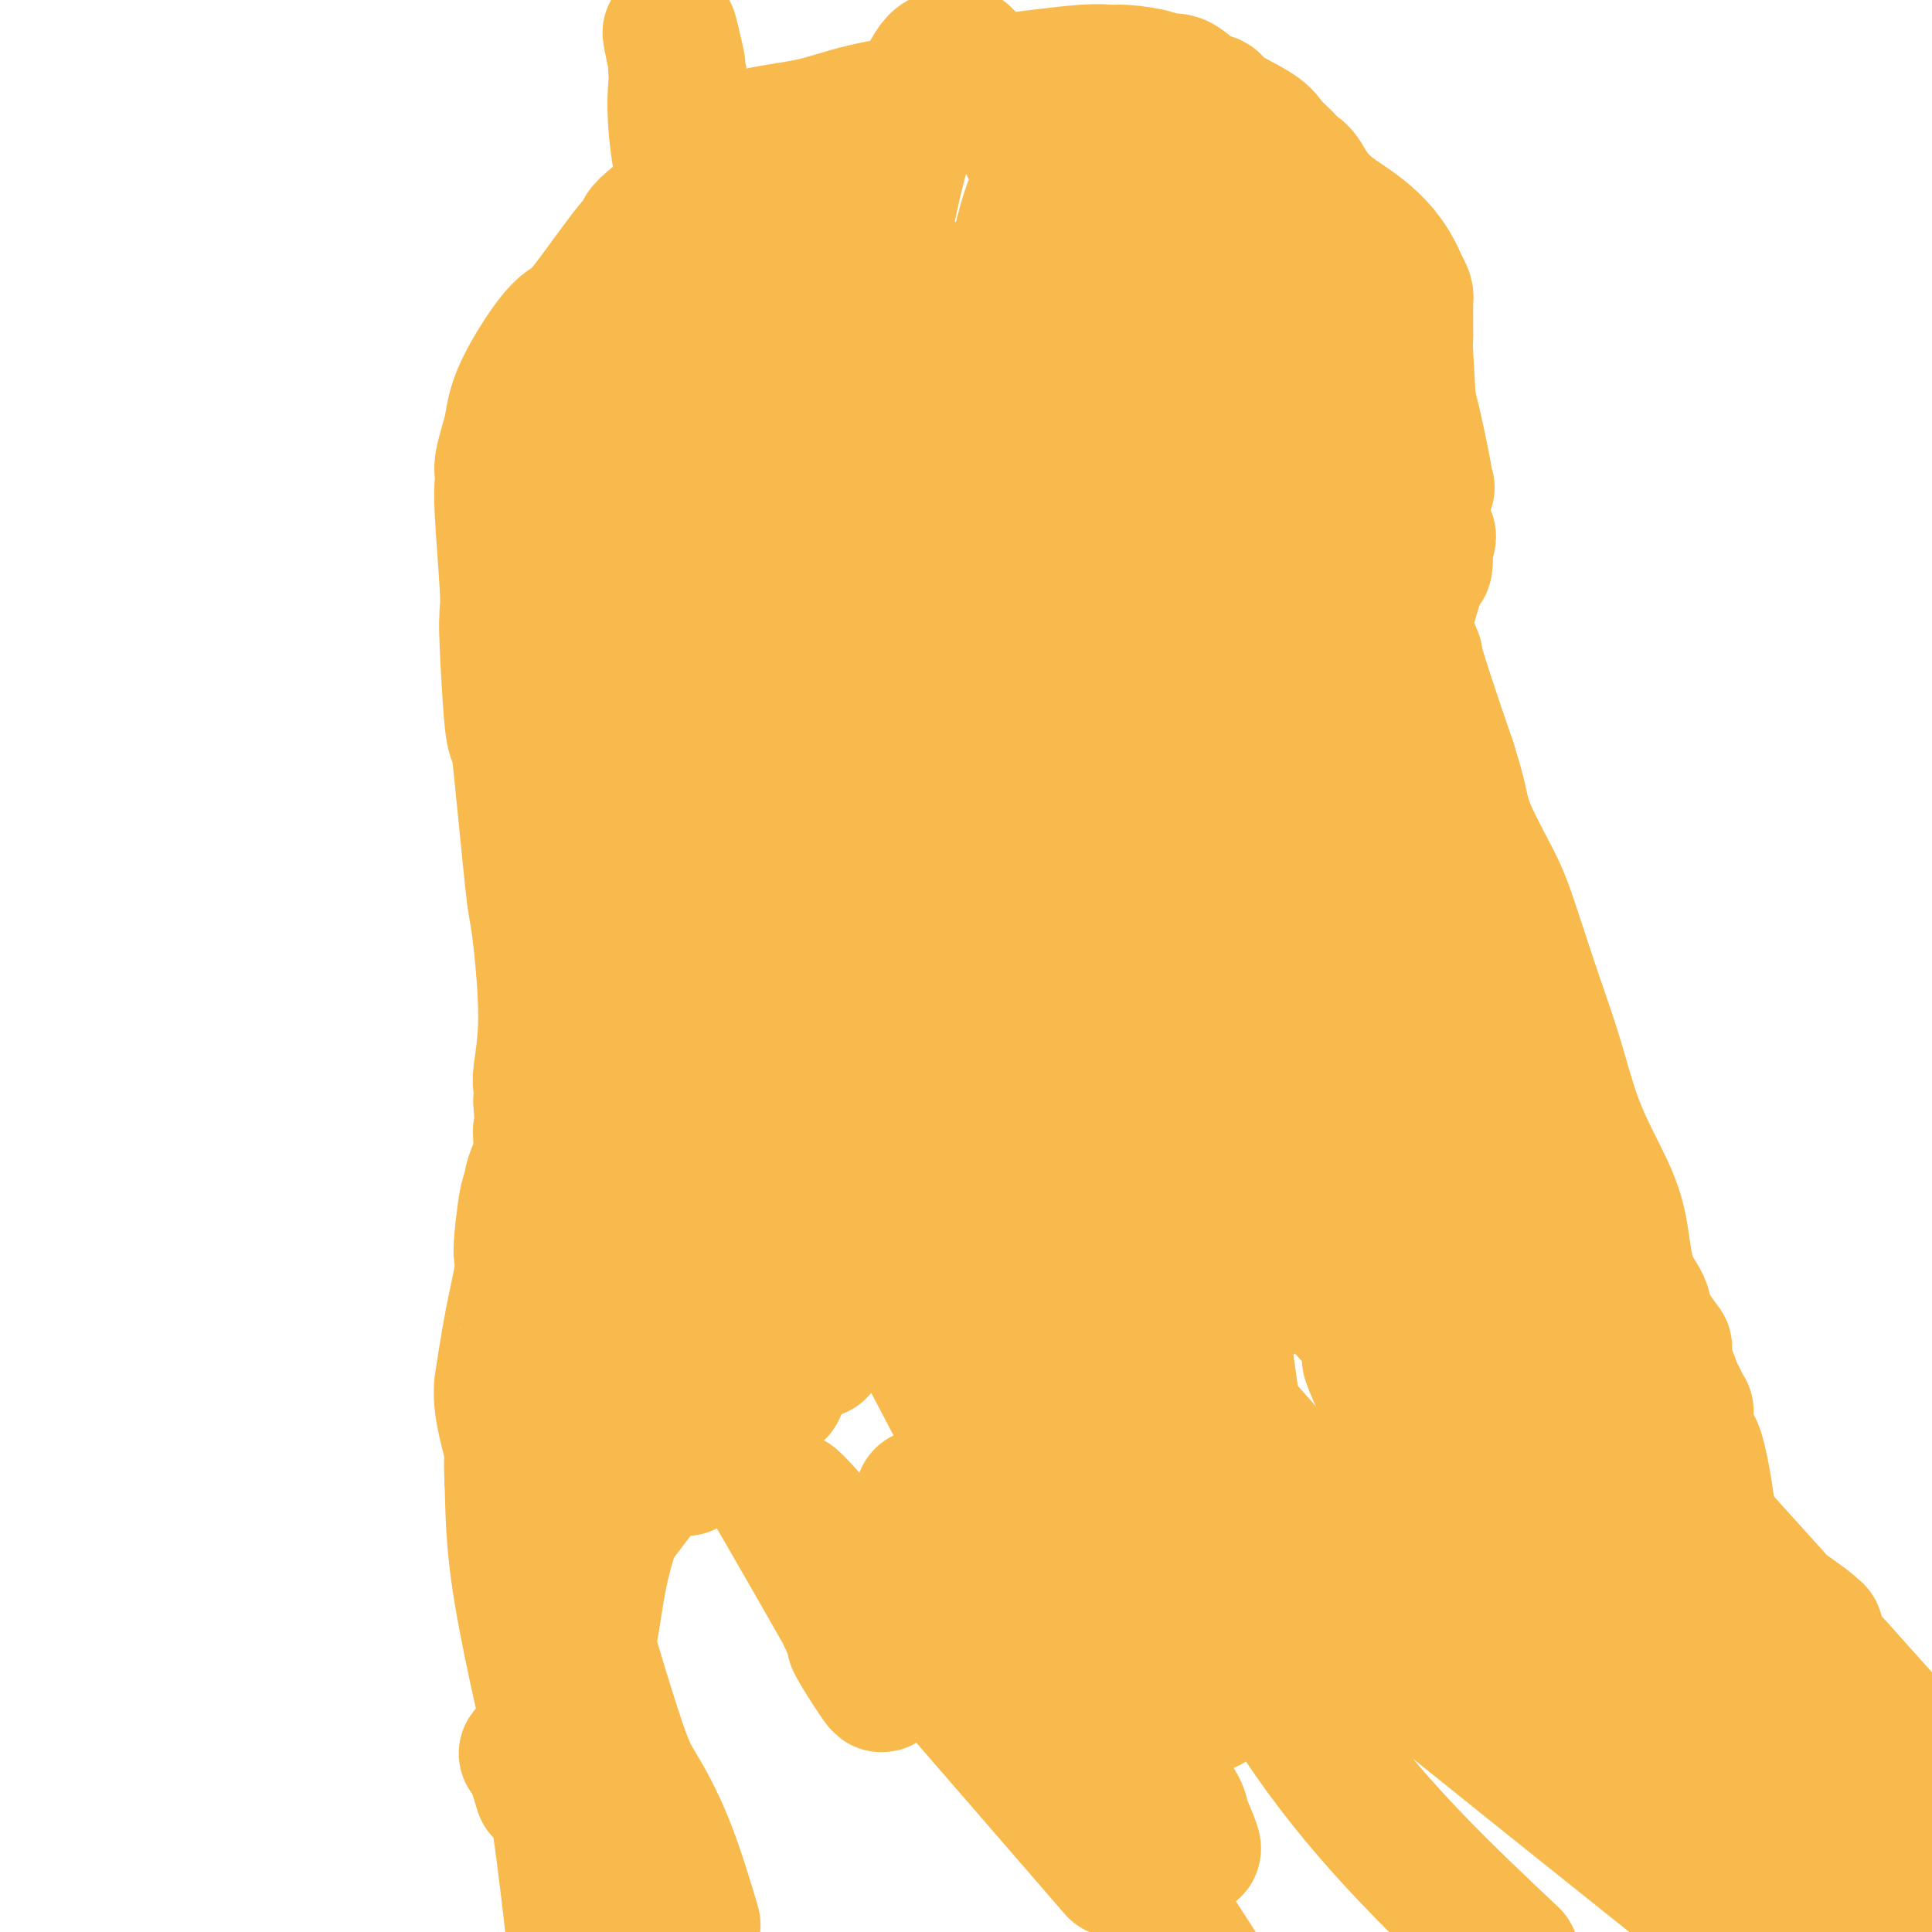<svg viewBox='0 0 400 400' version='1.1' xmlns='http://www.w3.org/2000/svg' xmlns:xlink='http://www.w3.org/1999/xlink'><g fill='none' stroke='#F8BA4D' stroke-width='28' stroke-linecap='round' stroke-linejoin='round'><path d='M381,397c0.222,-0.200 0.444,-0.400 1,0c0.556,0.400 1.444,1.400 2,2c0.556,0.600 0.778,0.800 1,1'/><path d='M390,399c0.079,0.236 0.158,0.472 0,0c-0.158,-0.472 -0.553,-1.652 -1,-2c-0.447,-0.348 -0.947,0.134 -1,0c-0.053,-0.134 0.341,-0.886 0,-2c-0.341,-1.114 -1.416,-2.589 -2,-3c-0.584,-0.411 -0.677,0.244 -1,0c-0.323,-0.244 -0.875,-1.386 -1,-2c-0.125,-0.614 0.178,-0.701 0,-1c-0.178,-0.299 -0.836,-0.811 -1,-1c-0.164,-0.189 0.167,-0.054 0,0c-0.167,0.054 -0.833,0.029 -1,0c-0.167,-0.029 0.165,-0.060 0,0c-0.165,0.060 -0.828,0.212 -1,0c-0.172,-0.212 0.146,-0.788 0,-1c-0.146,-0.212 -0.756,-0.061 -1,0c-0.244,0.061 -0.122,0.030 0,0'/><path d='M374,359c0.000,-0.113 0.000,-0.226 0,0c0.000,0.226 0.000,0.792 0,1c0.000,0.208 0.000,0.060 0,0c0.000,-0.060 0.000,-0.030 0,0'/><path d='M384,381c0.086,0.075 0.172,0.150 0,-2c-0.172,-2.150 -0.603,-6.525 -1,-9c-0.397,-2.475 -0.761,-3.051 -1,-4c-0.239,-0.949 -0.354,-2.271 -1,-4c-0.646,-1.729 -1.823,-3.864 -3,-6'/><path d='M378,356c-2.420,-5.742 -5.469,-7.598 -7,-9c-1.531,-1.402 -1.545,-2.349 -2,-3c-0.455,-0.651 -1.352,-1.005 -2,-2c-0.648,-0.995 -1.049,-2.631 -2,-4c-0.951,-1.369 -2.453,-2.472 -3,-3c-0.547,-0.528 -0.138,-0.483 -1,-2c-0.862,-1.517 -2.994,-4.597 -4,-7c-1.006,-2.403 -0.885,-4.129 -1,-4c-0.115,0.129 -0.464,2.112 -1,0c-0.536,-2.112 -1.258,-8.320 -2,-13c-0.742,-4.680 -1.506,-7.831 -2,-9c-0.494,-1.169 -0.720,-0.354 -1,-1c-0.280,-0.646 -0.614,-2.751 -1,-4c-0.386,-1.249 -0.825,-1.643 -1,-2c-0.175,-0.357 -0.088,-0.679 0,-1'/><path d='M348,292c-1.226,-5.262 0.207,-1.418 0,-1c-0.207,0.418 -2.056,-2.589 -3,-4c-0.944,-1.411 -0.985,-1.226 -1,-1c-0.015,0.226 -0.004,0.493 0,0c0.004,-0.493 0.002,-1.747 0,-3'/><path d='M344,283c-0.877,-1.925 -1.068,-2.239 -1,-3c0.068,-0.761 0.396,-1.971 0,-3c-0.396,-1.029 -1.514,-1.877 -2,-3c-0.486,-1.123 -0.338,-2.521 -1,-4c-0.662,-1.479 -2.133,-3.041 -3,-6c-0.867,-2.959 -1.131,-7.317 -2,-11c-0.869,-3.683 -2.343,-6.690 -4,-10c-1.657,-3.310 -3.497,-6.923 -5,-11c-1.503,-4.077 -2.668,-8.619 -4,-13c-1.332,-4.381 -2.829,-8.600 -4,-12c-1.171,-3.400 -2.015,-5.982 -3,-9c-0.985,-3.018 -2.112,-6.472 -3,-9c-0.888,-2.528 -1.537,-4.131 -3,-7c-1.463,-2.869 -3.740,-7.003 -5,-10c-1.260,-2.997 -1.503,-4.856 -2,-7c-0.497,-2.144 -1.249,-4.572 -2,-7'/><path d='M300,158c-8.267,-24.056 -6.936,-21.695 -7,-22c-0.064,-0.305 -1.524,-3.275 -2,-5c-0.476,-1.725 0.030,-2.206 0,-2c-0.030,0.206 -0.596,1.100 0,-2c0.596,-3.100 2.356,-10.194 3,-13c0.644,-2.806 0.173,-1.325 0,-1c-0.173,0.325 -0.046,-0.508 0,-1c0.046,-0.492 0.012,-0.645 0,-1c-0.012,-0.355 -0.003,-0.914 0,-1c0.003,-0.086 0.001,0.299 0,0c-0.001,-0.299 -0.000,-1.283 0,-2c0.000,-0.717 0.000,-1.167 0,-2c-0.000,-0.833 -0.000,-2.048 0,-3c0.000,-0.952 0.000,-1.641 0,-2c-0.000,-0.359 -0.000,-0.388 0,-1c0.000,-0.612 0.000,-1.806 0,-3'/><path d='M294,97c0.282,-5.100 -0.513,-0.851 -1,0c-0.487,0.851 -0.666,-1.696 -1,-7c-0.334,-5.304 -0.821,-13.365 -1,-17c-0.179,-3.635 -0.048,-2.844 0,-3c0.048,-0.156 0.014,-1.259 0,-2c-0.014,-0.741 -0.006,-1.118 0,-2c0.006,-0.882 0.012,-2.267 0,-3c-0.012,-0.733 -0.042,-0.813 0,-1c0.042,-0.187 0.155,-0.482 0,-1c-0.155,-0.518 -0.577,-1.259 -1,-2'/><path d='M290,59c-3.453,-8.878 -10.084,-12.073 -14,-15c-3.916,-2.927 -5.117,-5.587 -6,-7c-0.883,-1.413 -1.449,-1.579 -2,-2c-0.551,-0.421 -1.088,-1.097 -2,-2c-0.912,-0.903 -2.200,-2.032 -3,-3c-0.800,-0.968 -1.113,-1.773 -3,-3c-1.887,-1.227 -5.350,-2.874 -7,-4c-1.650,-1.126 -1.488,-1.730 -2,-2c-0.512,-0.270 -1.699,-0.206 -3,-1c-1.301,-0.794 -2.718,-2.447 -4,-3c-1.282,-0.553 -2.430,-0.006 -3,0c-0.570,0.006 -0.562,-0.529 -2,-1c-1.438,-0.471 -4.324,-0.879 -6,-1c-1.676,-0.121 -2.144,0.044 -3,0c-0.856,-0.044 -2.102,-0.298 -6,0c-3.898,0.298 -10.449,1.149 -17,2'/><path d='M207,17c-8.182,0.540 -10.136,1.890 -14,3c-3.864,1.110 -9.636,1.981 -14,3c-4.364,1.019 -7.318,2.188 -11,3c-3.682,0.812 -8.090,1.269 -11,2c-2.910,0.731 -4.322,1.735 -5,2c-0.678,0.265 -0.622,-0.210 -1,0c-0.378,0.210 -1.189,1.105 -2,2'/><path d='M149,32c-8.710,2.365 -1.485,0.777 -2,3c-0.515,2.223 -8.770,8.258 -12,11c-3.230,2.742 -1.435,2.191 -1,2c0.435,-0.191 -0.489,-0.024 -3,3c-2.511,3.024 -6.609,8.903 -9,12c-2.391,3.097 -3.074,3.412 -4,4c-0.926,0.588 -2.094,1.449 -4,4c-1.906,2.551 -4.549,6.791 -6,10c-1.451,3.209 -1.709,5.387 -2,7c-0.291,1.613 -0.615,2.662 -1,4c-0.385,1.338 -0.832,2.966 -1,4c-0.168,1.034 -0.059,1.473 0,2c0.059,0.527 0.067,1.141 0,2c-0.067,0.859 -0.210,1.962 0,6c0.210,4.038 0.774,11.011 1,15c0.226,3.989 0.113,4.995 0,6'/><path d='M105,127c0.167,5.251 0.085,2.879 0,2c-0.085,-0.879 -0.174,-0.266 0,4c0.174,4.266 0.610,12.184 1,16c0.390,3.816 0.734,3.529 1,4c0.266,0.471 0.454,1.699 1,7c0.546,5.301 1.449,14.674 2,20c0.551,5.326 0.750,6.606 1,8c0.250,1.394 0.550,2.904 1,7c0.450,4.096 1.048,10.778 1,16c-0.048,5.222 -0.744,8.983 -1,11c-0.256,2.017 -0.073,2.291 0,3c0.073,0.709 0.037,1.855 0,3'/><path d='M112,228c1.071,17.081 0.249,9.283 0,7c-0.249,-2.283 0.074,0.947 0,3c-0.074,2.053 -0.545,2.928 -1,4c-0.455,1.072 -0.893,2.341 -1,3c-0.107,0.659 0.116,0.707 0,1c-0.116,0.293 -0.573,0.832 -1,3c-0.427,2.168 -0.826,5.964 -1,8c-0.174,2.036 -0.123,2.311 0,3c0.123,0.689 0.318,1.792 0,4c-0.318,2.208 -1.150,5.521 -2,10c-0.850,4.479 -1.720,10.125 -2,12c-0.280,1.875 0.030,-0.023 0,0c-0.030,0.023 -0.400,1.965 0,5c0.400,3.035 1.569,7.163 2,9c0.431,1.837 0.123,1.382 0,2c-0.123,0.618 -0.062,2.309 0,4'/><path d='M106,306c0.290,6.319 0.014,12.116 2,24c1.986,11.884 6.233,29.856 9,41c2.767,11.144 4.053,15.462 5,19c0.947,3.538 1.556,6.297 2,8c0.444,1.703 0.722,2.352 1,3'/><path d='M112,370c0.195,0.649 0.391,1.298 0,0c-0.391,-1.298 -1.367,-4.544 -2,-6c-0.633,-1.456 -0.922,-1.122 -1,-1c-0.078,0.122 0.056,0.033 1,-1c0.944,-1.033 2.698,-3.009 5,10c2.302,13.009 5.151,41.005 8,69'/><path d='M143,397c0.405,1.368 0.810,2.736 0,0c-0.810,-2.736 -2.837,-9.576 -5,-15c-2.163,-5.424 -4.464,-9.433 -6,-12c-1.536,-2.567 -2.306,-3.693 -5,-12c-2.694,-8.307 -7.310,-23.793 -9,-30c-1.690,-6.207 -0.453,-3.133 0,-2c0.453,1.133 0.123,0.324 0,0c-0.123,-0.324 -0.037,-0.164 0,0c0.037,0.164 0.027,0.332 0,0c-0.027,-0.332 -0.070,-1.164 0,-1c0.070,0.164 0.253,1.323 4,-3c3.747,-4.323 11.057,-14.128 14,-18c2.943,-3.872 1.518,-1.811 1,-1c-0.518,0.811 -0.128,0.372 0,0c0.128,-0.372 -0.004,-0.677 0,-1c0.004,-0.323 0.144,-0.664 0,-1c-0.144,-0.336 -0.572,-0.668 -1,-1'/><path d='M136,300c2.731,-4.426 0.560,-1.492 0,-1c-0.560,0.492 0.491,-1.459 -1,1c-1.491,2.459 -5.523,9.327 -8,16c-2.477,6.673 -3.400,13.152 -4,17c-0.600,3.848 -0.876,5.067 -1,6c-0.124,0.933 -0.096,1.582 0,0c0.096,-1.582 0.261,-5.393 0,0c-0.261,5.393 -0.948,19.991 0,-8c0.948,-27.991 3.532,-98.571 5,-129c1.468,-30.429 1.819,-20.707 2,-23c0.181,-2.293 0.192,-16.601 1,-30c0.808,-13.399 2.412,-25.891 3,-31c0.588,-5.109 0.158,-2.837 0,-2c-0.158,0.837 -0.045,0.239 0,0c0.045,-0.239 0.023,-0.120 0,0'/><path d='M133,116c1.753,-35.040 0.635,-11.139 0,3c-0.635,14.139 -0.787,18.517 -1,25c-0.213,6.483 -0.488,15.072 0,21c0.488,5.928 1.737,9.197 3,14c1.263,4.803 2.538,11.142 3,14c0.462,2.858 0.110,2.236 0,2c-0.110,-0.236 0.023,-0.085 0,0c-0.023,0.085 -0.201,0.106 0,-7c0.201,-7.106 0.782,-21.337 1,-28c0.218,-6.663 0.072,-5.756 0,-5c-0.072,0.756 -0.070,1.363 0,-5c0.070,-6.363 0.206,-19.694 0,-28c-0.206,-8.306 -0.756,-11.587 -1,-13c-0.244,-1.413 -0.181,-0.957 0,-2c0.181,-1.043 0.480,-3.584 1,-6c0.520,-2.416 1.260,-4.708 2,-7'/><path d='M141,94c0.702,-2.815 0.959,-2.352 1,-2c0.041,0.352 -0.132,0.591 0,0c0.132,-0.591 0.568,-2.014 1,-3c0.432,-0.986 0.859,-1.534 1,-2c0.141,-0.466 -0.005,-0.849 0,-1c0.005,-0.151 0.162,-0.070 0,0c-0.162,0.070 -0.641,0.129 -1,0c-0.359,-0.129 -0.597,-0.445 -2,0c-1.403,0.445 -3.970,1.652 -6,3c-2.030,1.348 -3.524,2.835 -4,3c-0.476,0.165 0.064,-0.994 -1,1c-1.064,1.994 -3.733,7.141 -5,10c-1.267,2.859 -1.134,3.429 -1,4'/><path d='M124,107c-1.255,2.448 -0.892,1.068 -1,1c-0.108,-0.068 -0.687,1.176 1,0c1.687,-1.176 5.640,-4.771 11,-10c5.360,-5.229 12.127,-12.092 17,-18c4.873,-5.908 7.850,-10.860 10,-14c2.150,-3.140 3.471,-4.469 4,-5c0.529,-0.531 0.264,-0.266 0,0'/><path d='M166,61c6.724,-7.160 2.533,-2.059 1,-1c-1.533,1.059 -0.409,-1.922 0,-3c0.409,-1.078 0.104,-0.251 0,0c-0.104,0.251 -0.005,-0.074 -1,0c-0.995,0.074 -3.082,0.549 -4,1c-0.918,0.451 -0.667,0.880 -1,1c-0.333,0.120 -1.249,-0.067 -2,0c-0.751,0.067 -1.338,0.388 -2,1c-0.662,0.612 -1.400,1.516 -2,2c-0.600,0.484 -1.064,0.550 -1,1c0.064,0.450 0.655,1.285 1,2c0.345,0.715 0.443,1.310 2,1c1.557,-0.310 4.572,-1.526 8,-8c3.428,-6.474 7.269,-18.204 9,-23c1.731,-4.796 1.352,-2.656 1,-2c-0.352,0.656 -0.676,-0.172 -1,-1'/><path d='M174,32c1.491,-4.344 0.719,-2.203 -1,-2c-1.719,0.203 -4.385,-1.530 -11,3c-6.615,4.530 -17.180,15.324 -22,22c-4.820,6.676 -3.897,9.234 -3,11c0.897,1.766 1.767,2.739 2,4c0.233,1.261 -0.171,2.810 0,4c0.171,1.190 0.918,2.022 1,3c0.082,0.978 -0.499,2.104 1,4c1.499,1.896 5.079,4.564 8,6c2.921,1.436 5.184,1.642 9,-1c3.816,-2.642 9.186,-8.131 12,-12c2.814,-3.869 3.072,-6.117 3,-8c-0.072,-1.883 -0.473,-3.402 -1,-4c-0.527,-0.598 -1.180,-0.276 -1,-1c0.180,-0.724 1.194,-2.492 0,-1c-1.194,1.492 -4.597,6.246 -8,11'/><path d='M163,71c-2.788,6.797 -5.259,19.291 -7,25c-1.741,5.709 -2.754,4.635 3,10c5.754,5.365 18.274,17.170 25,22c6.726,4.830 7.659,2.686 11,4c3.341,1.314 9.090,6.086 16,-10c6.910,-16.086 14.983,-53.031 18,-69c3.017,-15.969 0.980,-10.962 0,-10c-0.980,0.962 -0.904,-2.119 -1,-4c-0.096,-1.881 -0.364,-2.560 -2,-3c-1.636,-0.440 -4.640,-0.640 -6,-1c-1.360,-0.360 -1.075,-0.879 -2,0c-0.925,0.879 -3.060,3.155 -5,9c-1.940,5.845 -3.685,15.257 -4,20c-0.315,4.743 0.800,4.815 3,6c2.200,1.185 5.486,3.481 8,5c2.514,1.519 4.257,2.259 6,3'/><path d='M226,78c2.413,1.305 1.444,0.567 2,-1c0.556,-1.567 2.636,-3.964 3,-7c0.364,-3.036 -0.988,-6.712 -3,-9c-2.012,-2.288 -4.686,-3.189 -7,-4c-2.314,-0.811 -4.270,-1.532 -9,2c-4.730,3.532 -12.236,11.317 -17,16c-4.764,4.683 -6.786,6.266 -7,9c-0.214,2.734 1.378,6.621 5,13c3.622,6.379 9.272,15.249 13,20c3.728,4.751 5.533,5.383 7,6c1.467,0.617 2.594,1.219 5,-6c2.406,-7.219 6.089,-22.260 6,-38c-0.089,-15.740 -3.952,-32.178 -9,-44c-5.048,-11.822 -11.282,-19.029 -14,-22c-2.718,-2.971 -1.919,-1.706 -2,-1c-0.081,0.706 -1.040,0.853 -2,1'/><path d='M197,13c-1.424,-0.894 -2.985,-3.130 -7,8c-4.015,11.130 -10.485,35.627 -8,53c2.485,17.373 13.925,27.623 21,35c7.075,7.377 9.783,11.881 12,14c2.217,2.119 3.941,1.851 5,2c1.059,0.149 1.451,0.713 2,1c0.549,0.287 1.255,0.297 4,-1c2.745,-1.297 7.527,-3.901 8,-15c0.473,-11.099 -3.365,-30.693 -7,-40c-3.635,-9.307 -7.069,-8.326 -9,-8c-1.931,0.326 -2.361,-0.005 -3,0c-0.639,0.005 -1.489,0.344 -2,0c-0.511,-0.344 -0.683,-1.370 -2,4c-1.317,5.370 -3.778,17.138 -2,28c1.778,10.862 7.794,20.818 11,25c3.206,4.182 3.603,2.591 4,1'/><path d='M224,120c1.881,1.457 4.584,4.599 1,-6c-3.584,-10.599 -13.453,-34.941 -21,-46c-7.547,-11.059 -12.771,-8.837 -15,-8c-2.229,0.837 -1.464,0.290 -2,1c-0.536,0.710 -2.373,2.678 -5,7c-2.627,4.322 -6.044,10.996 -8,14c-1.956,3.004 -2.451,2.336 -2,4c0.451,1.664 1.850,5.661 11,13c9.150,7.339 26.053,18.019 33,22c6.947,3.981 3.940,1.261 3,-1c-0.940,-2.261 0.187,-4.064 -1,-8c-1.187,-3.936 -4.688,-10.005 -6,-13c-1.312,-2.995 -0.434,-2.916 0,-3c0.434,-0.084 0.425,-0.330 0,-1c-0.425,-0.670 -1.264,-1.763 0,-1c1.264,0.763 4.632,3.381 8,6'/><path d='M220,100c3.510,1.649 8.283,3.771 12,5c3.717,1.229 6.376,1.565 10,-1c3.624,-2.565 8.211,-8.032 10,-13c1.789,-4.968 0.779,-9.435 0,-13c-0.779,-3.565 -1.326,-6.226 -2,-8c-0.674,-1.774 -1.476,-2.661 -2,-3c-0.524,-0.339 -0.769,-0.129 -1,-1c-0.231,-0.871 -0.448,-2.823 -1,-5c-0.552,-2.177 -1.440,-4.578 -2,-6c-0.560,-1.422 -0.792,-1.866 -1,-2c-0.208,-0.134 -0.393,0.043 0,0c0.393,-0.043 1.365,-0.304 3,1c1.635,1.304 3.933,4.174 4,5c0.067,0.826 -2.097,-0.393 3,5c5.097,5.393 17.456,17.398 25,24c7.544,6.602 10.272,7.801 13,9'/><path d='M291,97c7.677,6.824 3.369,2.884 2,2c-1.369,-0.884 0.201,1.288 1,2c0.799,0.712 0.826,-0.036 1,0c0.174,0.036 0.494,0.857 0,-2c-0.494,-2.857 -1.804,-9.393 -3,-14c-1.196,-4.607 -2.280,-7.284 -3,-9c-0.720,-1.716 -1.075,-2.470 -3,-4c-1.925,-1.530 -5.418,-3.836 -7,-5c-1.582,-1.164 -1.252,-1.187 -2,-1c-0.748,0.187 -2.573,0.585 -4,1c-1.427,0.415 -2.454,0.847 -3,1c-0.546,0.153 -0.610,0.027 -1,0c-0.390,-0.027 -1.104,0.044 -1,2c0.104,1.956 1.028,5.796 3,9c1.972,3.204 4.992,5.773 7,6c2.008,0.227 3.004,-1.886 4,-4'/><path d='M282,81c1.075,-2.896 1.763,-8.136 -4,-16c-5.763,-7.864 -17.975,-18.351 -24,-23c-6.025,-4.649 -5.862,-3.461 -6,-3c-0.138,0.461 -0.575,0.196 -1,0c-0.425,-0.196 -0.837,-0.322 -1,0c-0.163,0.322 -0.075,1.093 0,3c0.075,1.907 0.139,4.949 4,12c3.861,7.051 11.518,18.112 19,28c7.482,9.888 14.787,18.602 19,24c4.213,5.398 5.332,7.479 6,9c0.668,1.521 0.885,2.483 1,2c0.115,-0.483 0.127,-2.411 0,-3c-0.127,-0.589 -0.395,0.162 0,-1c0.395,-1.162 1.452,-4.236 0,1c-1.452,5.236 -5.415,18.782 -9,29c-3.585,10.218 -6.793,17.109 -10,24'/><path d='M276,167c-2.881,11.558 -1.082,14.452 0,18c1.082,3.548 1.447,7.749 2,9c0.553,1.251 1.294,-0.450 2,0c0.706,0.450 1.376,3.050 -3,-14c-4.376,-17.050 -13.797,-53.751 -19,-72c-5.203,-18.249 -6.187,-18.047 -7,-19c-0.813,-0.953 -1.453,-3.061 -2,-4c-0.547,-0.939 -1.000,-0.710 -1,-1c-0.000,-0.290 0.453,-1.101 0,-1c-0.453,0.101 -1.811,1.112 -2,1c-0.189,-0.112 0.790,-1.349 0,3c-0.790,4.349 -3.350,14.284 3,35c6.350,20.716 21.609,52.212 29,66c7.391,13.788 6.913,9.866 8,9c1.087,-0.866 3.739,1.324 5,2c1.261,0.676 1.130,-0.162 1,-1'/><path d='M292,198c1.002,-3.837 0.506,-13.930 0,-20c-0.506,-6.070 -1.023,-8.115 -4,-11c-2.977,-2.885 -8.413,-6.608 -11,-8c-2.587,-1.392 -2.325,-0.453 -2,-1c0.325,-0.547 0.715,-2.580 -2,3c-2.715,5.580 -8.533,18.772 -1,50c7.533,31.228 28.418,80.491 41,108c12.582,27.509 16.862,33.264 18,35c1.138,1.736 -0.865,-0.545 1,3c1.865,3.545 7.596,12.918 -2,-5c-9.596,-17.918 -34.521,-63.127 -48,-100c-13.479,-36.873 -15.512,-65.411 -18,-80c-2.488,-14.589 -5.430,-15.230 -7,-16c-1.570,-0.770 -1.769,-1.669 -2,-2c-0.231,-0.331 -0.495,-0.095 -1,0c-0.505,0.095 -1.253,0.047 -2,0'/><path d='M252,154c-0.171,6.862 1.901,25.018 7,42c5.099,16.982 13.226,32.792 17,40c3.774,7.208 3.197,5.816 3,5c-0.197,-0.816 -0.013,-1.055 1,1c1.013,2.055 2.854,6.404 -1,-2c-3.854,-8.404 -13.404,-29.562 -19,-46c-5.596,-16.438 -7.238,-28.158 -9,-36c-1.762,-7.842 -3.643,-11.806 -4,-12c-0.357,-0.194 0.809,3.383 -1,1c-1.809,-2.383 -6.595,-10.725 -5,18c1.595,28.725 9.571,94.516 14,125c4.429,30.484 5.311,25.660 6,25c0.689,-0.660 1.185,2.844 1,3c-0.185,0.156 -1.050,-3.035 0,0c1.050,3.035 4.014,12.296 -2,-1c-6.014,-13.296 -21.007,-49.148 -36,-85'/><path d='M224,232c-9.563,-24.508 -14.470,-42.777 -18,-53c-3.530,-10.223 -5.683,-12.401 -7,-14c-1.317,-1.599 -1.799,-2.619 -2,-3c-0.201,-0.381 -0.122,-0.122 0,0c0.122,0.122 0.288,0.107 0,1c-0.288,0.893 -1.029,2.693 -1,15c0.029,12.307 0.829,35.120 6,58c5.171,22.880 14.714,45.828 19,55c4.286,9.172 3.314,4.569 3,3c-0.314,-1.569 0.031,-0.102 -1,-2c-1.031,-1.898 -3.438,-7.159 -5,-28c-1.562,-20.841 -2.278,-57.261 -3,-74c-0.722,-16.739 -1.451,-13.796 -2,-13c-0.549,0.796 -0.917,-0.555 -1,-1c-0.083,-0.445 0.119,0.016 0,0c-0.119,-0.016 -0.560,-0.508 -1,-1'/><path d='M211,175c-0.587,-2.338 -0.054,-0.684 0,0c0.054,0.684 -0.372,0.397 -1,0c-0.628,-0.397 -1.460,-0.903 -2,-1c-0.540,-0.097 -0.789,0.216 -1,1c-0.211,0.784 -0.385,2.040 -2,-1c-1.615,-3.040 -4.671,-10.375 -6,-14c-1.329,-3.625 -0.933,-3.539 -1,-4c-0.067,-0.461 -0.598,-1.468 0,-2c0.598,-0.532 2.326,-0.589 5,-1c2.674,-0.411 6.294,-1.178 8,-1c1.706,0.178 1.496,1.300 2,2c0.504,0.700 1.721,0.978 4,4c2.279,3.022 5.621,8.790 7,11c1.379,2.210 0.794,0.864 1,2c0.206,1.136 1.202,4.753 0,0c-1.202,-4.753 -4.601,-17.877 -8,-31'/><path d='M217,140c-1.750,-8.425 -2.623,-14.987 -3,-17c-0.377,-2.013 -0.256,0.521 0,-1c0.256,-1.521 0.646,-7.099 0,5c-0.646,12.099 -2.330,41.876 -2,67c0.330,25.124 2.674,45.594 4,57c1.326,11.406 1.636,13.746 2,15c0.364,1.254 0.783,1.422 1,2c0.217,0.578 0.232,1.567 0,1c-0.232,-0.567 -0.710,-2.689 0,-1c0.710,1.689 2.607,7.190 -4,-15c-6.607,-22.190 -21.719,-72.069 -30,-94c-8.281,-21.931 -9.730,-15.912 -11,-14c-1.270,1.912 -2.361,-0.281 -3,-1c-0.639,-0.719 -0.826,0.037 -1,0c-0.174,-0.037 -0.335,-0.868 -1,0c-0.665,0.868 -1.832,3.434 -3,6'/><path d='M166,150c-0.410,5.817 2.564,17.858 5,26c2.436,8.142 4.334,12.385 5,13c0.666,0.615 0.099,-2.400 1,2c0.901,4.400 3.271,16.213 0,0c-3.271,-16.213 -12.183,-60.452 -20,-98c-7.817,-37.548 -14.538,-68.406 -17,-80c-2.462,-11.594 -0.663,-3.923 0,-1c0.663,2.923 0.191,1.099 0,1c-0.191,-0.099 -0.100,1.527 0,2c0.100,0.473 0.209,-0.207 0,2c-0.209,2.207 -0.736,7.302 1,17c1.736,9.698 5.736,23.999 10,37c4.264,13.001 8.792,24.701 11,30c2.208,5.299 2.094,4.196 3,6c0.906,1.804 2.830,6.515 4,9c1.170,2.485 1.585,2.742 2,3'/><path d='M171,119c3.094,7.361 0.829,1.763 0,0c-0.829,-1.763 -0.223,0.310 0,1c0.223,0.690 0.062,-0.003 0,0c-0.062,0.003 -0.027,0.702 0,1c0.027,0.298 0.045,0.195 0,0c-0.045,-0.195 -0.153,-0.484 0,2c0.153,2.484 0.566,7.739 1,11c0.434,3.261 0.887,4.529 1,7c0.113,2.471 -0.114,6.147 0,13c0.114,6.853 0.569,16.884 1,24c0.431,7.116 0.837,11.319 1,13c0.163,1.681 0.081,0.841 0,0'/><path d='M174,184c0.381,0.003 0.761,0.005 1,2c0.239,1.995 0.336,5.982 1,9c0.664,3.018 1.897,5.067 2,5c0.103,-0.067 -0.922,-2.250 0,2c0.922,4.250 3.791,14.935 -6,-10c-9.791,-24.935 -32.243,-85.488 -41,-109c-8.757,-23.512 -3.819,-9.984 -2,-5c1.819,4.984 0.520,1.424 0,0c-0.520,-1.424 -0.260,-0.712 0,0'/><path d='M129,78c-6.393,-16.546 -0.874,-0.909 2,12c2.874,12.909 3.103,23.092 6,34c2.897,10.908 8.461,22.543 15,35c6.539,12.457 14.054,25.736 17,31c2.946,5.264 1.322,2.515 1,2c-0.322,-0.515 0.656,1.206 1,2c0.344,0.794 0.054,0.661 0,1c-0.054,0.339 0.128,1.152 0,1c-0.128,-0.152 -0.565,-1.268 -1,-2c-0.435,-0.732 -0.868,-1.082 -1,-2c-0.132,-0.918 0.039,-2.406 0,-3c-0.039,-0.594 -0.287,-0.295 -1,2c-0.713,2.295 -1.892,6.584 -2,19c-0.108,12.416 0.856,32.958 2,44c1.144,11.042 2.470,12.583 3,14c0.530,1.417 0.265,2.708 0,4'/><path d='M171,272c0.451,10.157 -0.920,4.549 -2,2c-1.080,-2.549 -1.869,-2.039 -1,1c0.869,3.039 3.396,8.607 -1,0c-4.396,-8.607 -15.714,-31.388 -23,-51c-7.286,-19.612 -10.540,-36.054 -12,-42c-1.460,-5.946 -1.126,-1.397 -1,0c0.126,1.397 0.044,-0.360 0,-1c-0.044,-0.640 -0.050,-0.164 0,0c0.050,0.164 0.155,0.016 0,0c-0.155,-0.016 -0.571,0.100 0,4c0.571,3.900 2.129,11.585 4,18c1.871,6.415 4.057,11.562 5,14c0.943,2.438 0.645,2.169 1,3c0.355,0.831 1.365,2.762 2,4c0.635,1.238 0.896,1.782 1,2c0.104,0.218 0.052,0.109 0,0'/><path d='M144,226c1.394,3.782 0.380,1.736 0,1c-0.380,-0.736 -0.127,-0.161 0,0c0.127,0.161 0.128,-0.092 0,0c-0.128,0.092 -0.384,0.530 0,1c0.384,0.470 1.408,0.973 2,2c0.592,1.027 0.750,2.578 1,3c0.250,0.422 0.590,-0.286 1,1c0.410,1.286 0.891,4.567 0,-5c-0.891,-9.567 -3.152,-31.981 -4,-42c-0.848,-10.019 -0.282,-7.644 0,-7c0.282,0.644 0.281,-0.442 0,-1c-0.281,-0.558 -0.843,-0.586 -1,-1c-0.157,-0.414 0.092,-1.214 0,-2c-0.092,-0.786 -0.525,-1.558 -1,-3c-0.475,-1.442 -0.993,-3.555 0,-1c0.993,2.555 3.496,9.777 6,17'/><path d='M148,189c2.316,8.370 5.105,21.296 7,31c1.895,9.704 2.896,16.185 4,23c1.104,6.815 2.311,13.962 3,19c0.689,5.038 0.860,7.967 1,11c0.140,3.033 0.247,6.170 0,8c-0.247,1.830 -0.850,2.351 -1,3c-0.150,0.649 0.153,1.424 0,2c-0.153,0.576 -0.760,0.952 -1,1c-0.240,0.048 -0.112,-0.233 0,0c0.112,0.233 0.206,0.980 0,1c-0.206,0.020 -0.714,-0.688 -2,-2c-1.286,-1.312 -3.350,-3.230 -6,-6c-2.650,-2.770 -5.886,-6.392 -7,-8c-1.114,-1.608 -0.108,-1.202 0,-1c0.108,0.202 -0.684,0.201 -1,0c-0.316,-0.201 -0.158,-0.600 0,-1'/><path d='M145,270c-2.693,-3.228 -1.425,-2.799 -1,-3c0.425,-0.201 0.008,-1.031 0,-1c-0.008,0.031 0.394,0.925 1,2c0.606,1.075 1.416,2.333 2,3c0.584,0.667 0.941,0.745 1,1c0.059,0.255 -0.181,0.688 0,0c0.181,-0.688 0.784,-2.498 1,-5c0.216,-2.502 0.047,-5.696 0,-7c-0.047,-1.304 0.028,-0.718 0,-1c-0.028,-0.282 -0.161,-1.433 1,-1c1.161,0.433 3.615,2.450 7,6c3.385,3.550 7.701,8.632 10,11c2.299,2.368 2.580,2.022 3,2c0.420,-0.022 0.977,0.279 0,-4c-0.977,-4.279 -3.489,-13.140 -6,-22'/><path d='M164,251c-1.353,-4.947 -1.736,-4.316 -2,-4c-0.264,0.316 -0.407,0.317 0,0c0.407,-0.317 1.366,-0.951 4,1c2.634,1.951 6.944,6.488 9,9c2.056,2.512 1.858,2.998 2,3c0.142,0.002 0.624,-0.479 1,0c0.376,0.479 0.645,1.917 0,0c-0.645,-1.917 -2.203,-7.189 -3,-9c-0.797,-1.811 -0.831,-0.160 -1,0c-0.169,0.160 -0.472,-1.172 0,-1c0.472,0.172 1.721,1.847 4,4c2.279,2.153 5.589,4.784 7,6c1.411,1.216 0.925,1.017 1,1c0.075,-0.017 0.713,0.149 1,-1c0.287,-1.149 0.225,-3.614 0,-5c-0.225,-1.386 -0.612,-1.693 -1,-2'/><path d='M186,253c0.321,-1.188 0.622,-0.658 1,0c0.378,0.658 0.833,1.444 1,2c0.167,0.556 0.045,0.882 0,1c-0.045,0.118 -0.013,0.027 0,0c0.013,-0.027 0.007,0.010 0,-1c-0.007,-1.010 -0.016,-3.065 0,-4c0.016,-0.935 0.058,-0.748 0,-1c-0.058,-0.252 -0.215,-0.942 0,-1c0.215,-0.058 0.804,0.516 1,1c0.196,0.484 -0.000,0.876 0,1c0.000,0.124 0.196,-0.022 0,0c-0.196,0.022 -0.785,0.210 -1,-1c-0.215,-1.210 -0.058,-3.819 0,-8c0.058,-4.181 0.016,-9.933 0,-13c-0.016,-3.067 -0.004,-3.448 0,-4c0.004,-0.552 0.002,-1.276 0,-2'/><path d='M188,223c-0.008,-5.123 -0.026,-1.931 0,-1c0.026,0.931 0.098,-0.397 0,-1c-0.098,-0.603 -0.366,-0.479 0,1c0.366,1.479 1.367,4.314 3,9c1.633,4.686 3.897,11.225 5,14c1.103,2.775 1.046,1.787 1,2c-0.046,0.213 -0.079,1.626 0,2c0.079,0.374 0.270,-0.292 1,0c0.730,0.292 2.000,1.542 4,-3c2.000,-4.542 4.731,-14.877 6,-20c1.269,-5.123 1.077,-5.035 1,-5c-0.077,0.035 -0.038,0.018 0,0'/><path d='M209,221c1.068,-3.626 0.238,-0.190 1,-1c0.762,-0.810 3.117,-5.867 4,-8c0.883,-2.133 0.295,-1.342 0,-1c-0.295,0.342 -0.297,0.236 0,0c0.297,-0.236 0.892,-0.603 4,-2c3.108,-1.397 8.728,-3.823 11,-5c2.272,-1.177 1.197,-1.104 1,-1c-0.197,0.104 0.484,0.239 1,0c0.516,-0.239 0.867,-0.852 3,-1c2.133,-0.148 6.048,0.170 9,0c2.952,-0.170 4.940,-0.828 7,-1c2.060,-0.172 4.193,0.142 5,0c0.807,-0.142 0.288,-0.739 0,-1c-0.288,-0.261 -0.347,-0.186 1,0c1.347,0.186 4.099,0.482 6,1c1.901,0.518 2.950,1.259 4,2'/><path d='M266,203c5.365,0.476 2.776,1.167 2,2c-0.776,0.833 0.261,1.807 1,2c0.739,0.193 1.179,-0.396 2,0c0.821,0.396 2.024,1.776 3,2c0.976,0.224 1.726,-0.710 2,2c0.274,2.710 0.074,9.063 0,14c-0.074,4.937 -0.020,8.457 0,10c0.020,1.543 0.005,1.108 0,1c-0.005,-0.108 -0.002,0.112 0,0c0.002,-0.112 0.001,-0.556 0,-1'/><path d='M276,235c0.003,3.852 0.010,1.482 0,-1c-0.010,-2.482 -0.038,-5.076 0,-9c0.038,-3.924 0.143,-9.178 0,-11c-0.143,-1.822 -0.535,-0.211 -1,-3c-0.465,-2.789 -1.002,-9.979 -3,-20c-1.998,-10.021 -5.455,-22.874 -7,-31c-1.545,-8.126 -1.178,-11.523 -1,-14c0.178,-2.477 0.167,-4.032 0,-5c-0.167,-0.968 -0.490,-1.348 -1,-2c-0.510,-0.652 -1.205,-1.575 -2,-6c-0.795,-4.425 -1.688,-12.351 -2,-16c-0.312,-3.649 -0.042,-3.019 0,-3c0.042,0.019 -0.143,-0.572 0,-1c0.143,-0.428 0.616,-0.692 1,-1c0.384,-0.308 0.681,-0.659 1,-1c0.319,-0.341 0.659,-0.670 1,-1'/><path d='M262,110c0.976,-1.357 1.916,-1.249 3,-1c1.084,0.249 2.310,0.641 3,1c0.690,0.359 0.842,0.686 1,1c0.158,0.314 0.321,0.616 1,1c0.679,0.384 1.873,0.850 3,2c1.127,1.150 2.187,2.982 3,4c0.813,1.018 1.377,1.220 2,2c0.623,0.780 1.303,2.137 2,3c0.697,0.863 1.412,1.233 2,2c0.588,0.767 1.051,1.930 2,4c0.949,2.070 2.384,5.048 3,7c0.616,1.952 0.414,2.877 1,4c0.586,1.123 1.961,2.445 3,5c1.039,2.555 1.741,6.342 2,8c0.259,1.658 0.074,1.188 0,2c-0.074,0.812 -0.037,2.906 0,5'/><path d='M293,160c0.303,3.778 0.061,5.724 0,8c-0.061,2.276 0.061,4.882 0,7c-0.061,2.118 -0.303,3.748 0,5c0.303,1.252 1.152,2.126 2,3'/><path d='M295,183c0.509,4.194 0.782,3.178 1,3c0.218,-0.178 0.380,0.480 1,1c0.620,0.520 1.696,0.900 3,3c1.304,2.100 2.836,5.921 4,8c1.164,2.079 1.960,2.418 3,4c1.040,1.582 2.324,4.409 3,6c0.676,1.591 0.744,1.945 1,2c0.256,0.055 0.699,-0.191 1,1c0.301,1.191 0.460,3.817 1,6c0.540,2.183 1.463,3.921 2,5c0.537,1.079 0.689,1.497 1,3c0.311,1.503 0.779,4.091 1,9c0.221,4.909 0.193,12.141 1,17c0.807,4.859 2.448,7.347 4,9c1.552,1.653 3.015,2.472 4,4c0.985,1.528 1.493,3.764 2,6'/><path d='M328,270c1.956,3.583 1.847,3.041 2,3c0.153,-0.041 0.570,0.419 1,1c0.430,0.581 0.874,1.282 0,0c-0.874,-1.282 -3.065,-4.546 -14,-25c-10.935,-20.454 -30.613,-58.097 -38,-73c-7.387,-14.903 -2.483,-7.065 -1,-4c1.483,3.065 -0.454,1.355 -1,0c-0.546,-1.355 0.301,-2.357 -1,-4c-1.301,-1.643 -4.748,-3.926 -6,-5c-1.252,-1.074 -0.308,-0.939 -1,-2c-0.692,-1.061 -3.019,-3.317 0,1c3.019,4.317 11.383,15.206 18,27c6.617,11.794 11.485,24.491 17,33c5.515,8.509 11.677,12.829 18,21c6.323,8.171 12.807,20.192 16,26c3.193,5.808 3.097,5.404 3,5'/><path d='M341,274c6.100,8.487 2.851,3.703 2,3c-0.851,-0.703 0.698,2.674 2,6c1.302,3.326 2.357,6.601 3,8c0.643,1.399 0.874,0.922 1,1c0.126,0.078 0.147,0.712 0,1c-0.147,0.288 -0.462,0.232 -1,0c-0.538,-0.232 -1.299,-0.639 -2,-1c-0.701,-0.361 -1.343,-0.674 -2,-1c-0.657,-0.326 -1.328,-0.663 -2,-1'/><path d='M342,290c-2.407,-1.800 -5.425,-5.799 -7,-8c-1.575,-2.201 -1.706,-2.602 -2,-3c-0.294,-0.398 -0.751,-0.793 -1,-1c-0.249,-0.207 -0.291,-0.227 -1,-1c-0.709,-0.773 -2.085,-2.300 -3,-3c-0.915,-0.700 -1.369,-0.573 -2,-1c-0.631,-0.427 -1.440,-1.410 -2,-2c-0.560,-0.590 -0.871,-0.789 -1,-1c-0.129,-0.211 -0.076,-0.434 -2,-1c-1.924,-0.566 -5.825,-1.476 -8,-2c-2.175,-0.524 -2.625,-0.662 -3,-1c-0.375,-0.338 -0.675,-0.875 -1,-1c-0.325,-0.125 -0.675,0.162 -1,0c-0.325,-0.162 -0.626,-0.774 -1,-1c-0.374,-0.226 -0.821,-0.064 -2,-1c-1.179,-0.936 -3.089,-2.968 -5,-5'/><path d='M300,258c-5.482,-4.648 -5.185,-8.269 -5,-10c0.185,-1.731 0.260,-1.574 0,-2c-0.260,-0.426 -0.855,-1.436 -1,-2c-0.145,-0.564 0.160,-0.681 0,-1c-0.160,-0.319 -0.784,-0.841 -1,-1c-0.216,-0.159 -0.026,0.043 0,0c0.026,-0.043 -0.114,-0.333 0,0c0.114,0.333 0.482,1.289 0,0c-0.482,-1.289 -1.814,-4.824 2,1c3.814,5.824 12.773,21.007 19,30c6.227,8.993 9.720,11.795 11,13c1.280,1.205 0.346,0.812 0,1c-0.346,0.188 -0.103,0.958 1,2c1.103,1.042 3.066,2.358 4,3c0.934,0.642 0.838,0.612 1,1c0.162,0.388 0.581,1.194 1,2'/><path d='M332,295c8.344,10.927 10.206,12.743 18,22c7.794,9.257 21.522,25.954 30,35c8.478,9.046 11.708,10.442 16,13c4.292,2.558 9.646,6.279 15,10'/><path d='M398,365c7.449,8.336 14.898,16.672 0,0c-14.898,-16.672 -52.145,-58.353 -67,-74c-14.855,-15.647 -7.320,-5.259 -5,-1c2.320,4.259 -0.575,2.391 -2,2c-1.425,-0.391 -1.378,0.695 -2,1c-0.622,0.305 -1.911,-0.171 -2,0c-0.089,0.171 1.021,0.987 0,0c-1.021,-0.987 -4.174,-3.779 0,1c4.174,4.779 15.675,17.129 22,23c6.325,5.871 7.475,5.263 10,6c2.525,0.737 6.426,2.821 10,5c3.574,2.179 6.820,4.455 9,6c2.180,1.545 3.294,2.359 4,3c0.706,0.641 1.004,1.110 1,1c-0.004,-0.110 -0.309,-0.799 0,1c0.309,1.799 1.231,6.085 -10,0c-11.231,-6.085 -34.616,-22.543 -58,-39'/><path d='M308,300c-9.788,-6.473 -5.257,-3.157 -4,-3c1.257,0.157 -0.759,-2.845 0,-1c0.759,1.845 4.294,8.536 11,19c6.706,10.464 16.584,24.702 21,31c4.416,6.298 3.369,4.656 4,5c0.631,0.344 2.941,2.673 8,6c5.059,3.327 12.867,7.651 17,10c4.133,2.349 4.590,2.724 5,3c0.410,0.276 0.772,0.453 0,0c-0.772,-0.453 -2.680,-1.535 -9,-7c-6.320,-5.465 -17.053,-15.312 -21,-19c-3.947,-3.688 -1.110,-1.215 -3,-3c-1.890,-1.785 -8.509,-7.827 0,-1c8.509,6.827 32.145,26.522 50,41c17.855,14.478 29.927,23.739 42,33'/><path d='M333,348c1.156,0.992 2.312,1.984 0,0c-2.312,-1.984 -8.092,-6.943 -11,-9c-2.908,-2.057 -2.944,-1.211 -2,0c0.944,1.211 2.870,2.788 0,0c-2.870,-2.788 -10.534,-9.939 0,0c10.534,9.939 39.267,36.970 68,64'/><path d='M344,347c5.280,5.620 10.560,11.240 0,0c-10.560,-11.240 -36.959,-39.341 -49,-52c-12.041,-12.659 -9.722,-9.878 -10,-11c-0.278,-1.122 -3.152,-6.148 0,1c3.152,7.148 12.329,26.471 29,52c16.671,25.529 40.835,57.265 65,89'/><path d='M351,393c11.451,9.139 22.903,18.278 0,0c-22.903,-18.278 -80.159,-63.971 -105,-85c-24.841,-21.029 -17.265,-17.392 -8,-4c9.265,13.392 20.219,36.541 33,55c12.781,18.459 27.391,32.230 42,46'/><path d='M262,305c1.324,1.981 2.649,3.961 0,0c-2.649,-3.961 -9.270,-13.865 -11,-17c-1.730,-3.135 1.431,0.499 -1,-2c-2.431,-2.499 -10.455,-11.131 1,2c11.455,13.131 42.389,48.023 64,69c21.611,20.977 33.897,28.037 39,30c5.103,1.963 3.021,-1.172 3,-2c-0.021,-0.828 2.019,0.651 -3,-7c-5.019,-7.651 -17.098,-24.432 -21,-30c-3.902,-5.568 0.373,0.078 -2,-2c-2.373,-2.078 -11.392,-11.879 0,1c11.392,12.879 43.196,48.440 75,84'/><path d='M317,313c9.322,10.236 18.643,20.472 0,0c-18.643,-20.472 -65.251,-71.652 -85,-92c-19.749,-20.348 -12.638,-9.863 -10,-6c2.638,3.863 0.805,1.105 0,0c-0.805,-1.105 -0.582,-0.557 6,9c6.582,9.557 19.521,28.123 25,36c5.479,7.877 3.497,5.065 3,4c-0.497,-1.065 0.491,-0.382 1,0c0.509,0.382 0.539,0.462 1,1c0.461,0.538 1.354,1.534 2,2c0.646,0.466 1.045,0.403 1,1c-0.045,0.597 -0.535,1.853 -18,-8c-17.465,-9.853 -51.906,-30.814 -67,-43c-15.094,-12.186 -10.840,-15.596 -1,-1c9.840,14.596 25.264,47.199 44,76c18.736,28.801 40.782,53.800 50,64c9.218,10.200 5.609,5.600 2,1'/><path d='M271,357c10.459,12.471 10.605,11.148 -4,-4c-14.605,-15.148 -43.961,-44.121 -56,-56c-12.039,-11.879 -6.763,-6.664 -5,-5c1.763,1.664 0.011,-0.224 -1,-1c-1.011,-0.776 -1.282,-0.442 -1,0c0.282,0.442 1.115,0.992 0,-1c-1.115,-1.992 -4.179,-6.525 1,0c5.179,6.525 18.599,24.108 26,34c7.401,9.892 8.781,12.092 13,19c4.219,6.908 11.275,18.522 1,0c-10.275,-18.522 -37.881,-67.182 -52,-94c-14.119,-26.818 -14.750,-31.794 -15,-33c-0.250,-1.206 -0.119,1.357 0,2c0.119,0.643 0.224,-0.635 2,7c1.776,7.635 5.222,24.181 15,43c9.778,18.819 25.889,39.909 42,61'/><path d='M237,329c6.273,9.139 0.955,1.485 2,3c1.045,1.515 8.453,12.199 -1,-1c-9.453,-13.199 -35.766,-50.281 -57,-85c-21.234,-34.719 -37.388,-67.074 -42,-77c-4.612,-9.926 2.318,2.577 0,0c-2.318,-2.577 -13.886,-20.234 5,18c18.886,38.234 68.225,132.358 89,171c20.775,38.642 12.987,21.802 11,17c-1.987,-4.802 1.827,2.433 0,0c-1.827,-2.433 -9.295,-14.535 -20,-28c-10.705,-13.465 -24.646,-28.293 -30,-34c-5.354,-5.707 -2.120,-2.295 -1,-1c1.120,1.295 0.125,0.471 0,0c-0.125,-0.471 0.620,-0.588 0,0c-0.620,0.588 -2.606,1.882 9,22c11.606,20.118 36.803,59.059 62,98'/><path d='M224,379c6.087,7.033 12.174,14.065 0,0c-12.174,-14.065 -42.609,-49.228 -54,-62c-11.391,-12.772 -3.739,-3.152 -1,0c2.739,3.152 0.565,-0.165 0,0c-0.565,0.165 0.480,3.810 2,8c1.520,4.190 3.515,8.924 5,12c1.485,3.076 2.461,4.495 2,4c-0.461,-0.495 -2.359,-2.902 0,1c2.359,3.902 8.974,14.113 0,-2c-8.974,-16.113 -33.536,-58.551 -46,-79c-12.464,-20.449 -12.829,-18.909 -13,-19c-0.171,-0.091 -0.147,-1.811 1,1c1.147,2.811 3.418,10.154 7,20c3.582,9.846 8.476,22.196 11,29c2.524,6.804 2.680,8.063 3,9c0.320,0.937 0.806,1.554 1,2c0.194,0.446 0.097,0.723 0,1'/></g>
</svg>